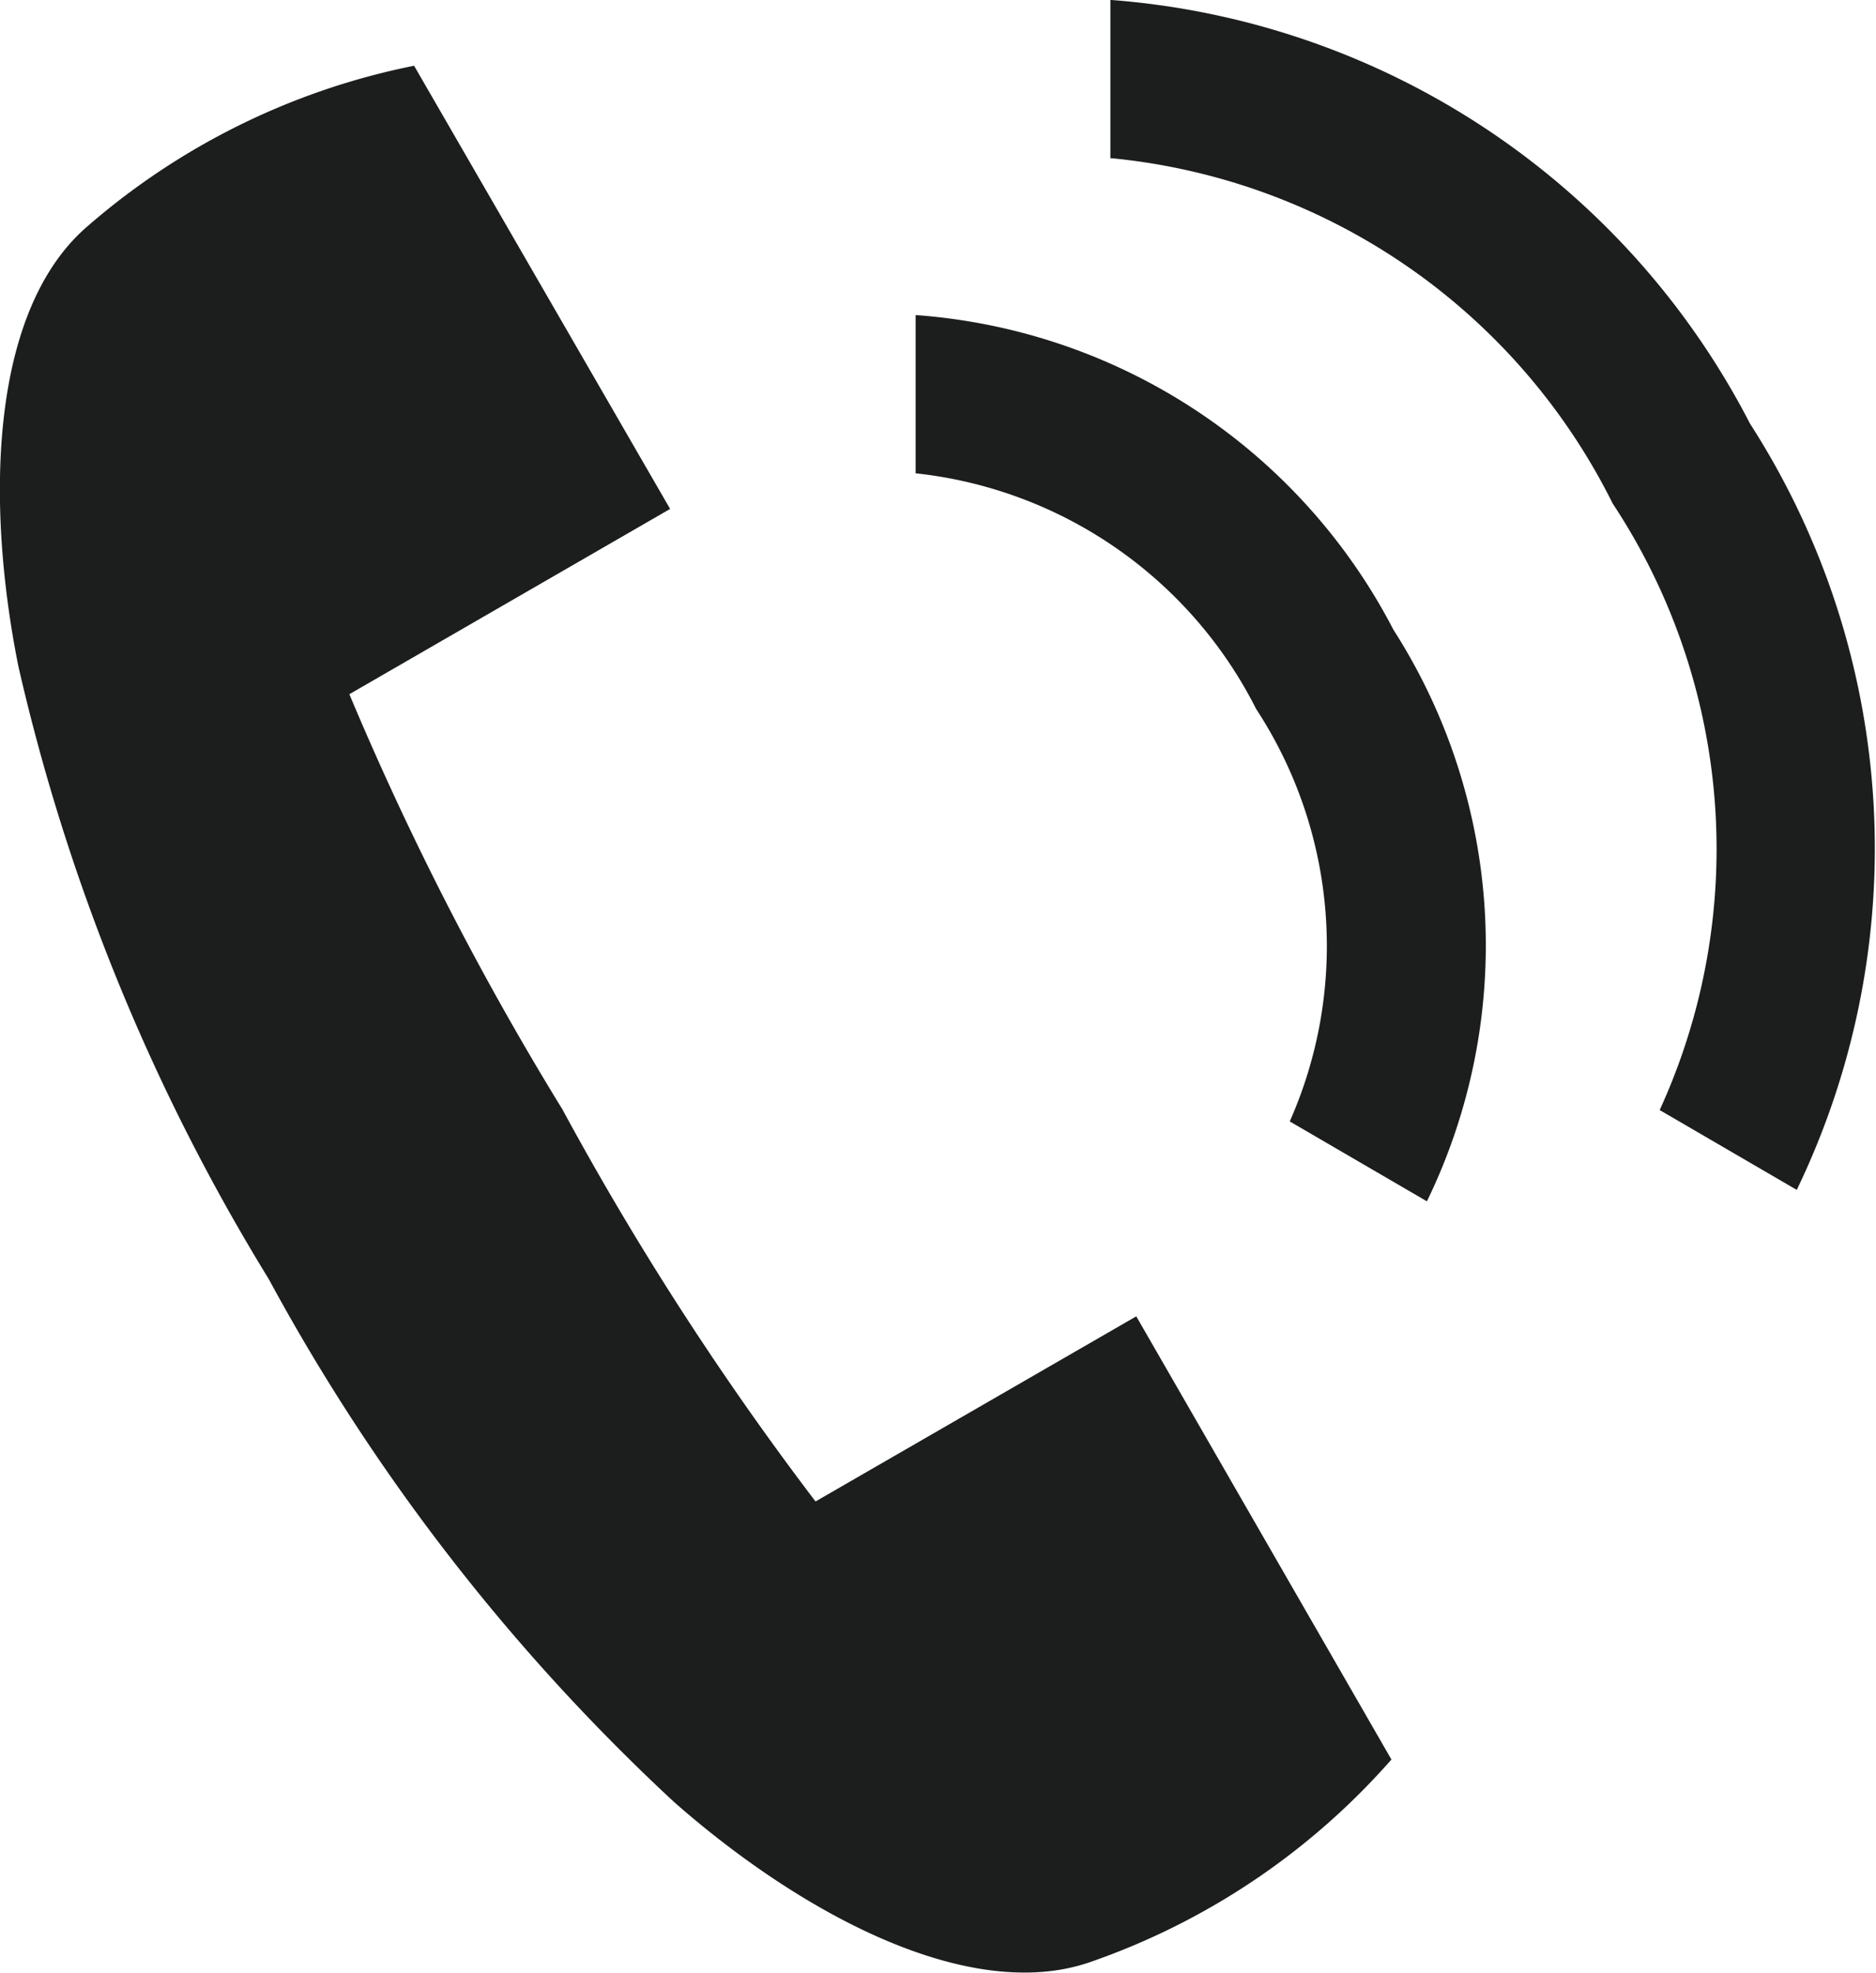 <svg xmlns="http://www.w3.org/2000/svg" xmlns:xlink="http://www.w3.org/1999/xlink" width="13.043" height="13.714" viewBox="0 0 13.043 13.714">
  <defs>
    <clipPath id="clip-path">
      <rect id="長方形_762" data-name="長方形 762" width="13.043" height="13.714" fill="none"/>
    </clipPath>
  </defs>
  <g id="グループ_1614" data-name="グループ 1614" transform="translate(0 0)">
    <g id="グループ_1585" data-name="グループ 1585" transform="translate(0 0)" clip-path="url(#clip-path)">
      <path id="パス_17258" data-name="パス 17258" d="M4.659,4.252,2.879,1.171A4.937,4.937,0,0,0,.606,2.289c-.668.577-.712,1.89-.478,3.058a14.148,14.148,0,0,0,1.74,4.258,14.142,14.142,0,0,0,2.818,3.636c.895.787,2.054,1.4,2.888,1.115a4.94,4.94,0,0,0,2.1-1.41L7.9,9.865l-2.23,1.287A21.083,21.083,0,0,1,3.91,8.426,21.088,21.088,0,0,1,2.429,5.54Z" transform="translate(0 -0.714)" fill="#1c1d1d"/>
      <path id="パス_17259" data-name="パス 17259" d="M19.874,11.773l-.953-.555a3.009,3.009,0,0,0-.234-2.868,3.014,3.014,0,0,0-2.361-1.637H16.32l0-1.1h.01A4.073,4.073,0,0,1,19.642,7.8a4.07,4.07,0,0,1,.232,3.975" transform="translate(-9.954 -3.422)" fill="#1c1d1d"/>
      <path id="パス_17260" data-name="パス 17260" d="M24.563,8.272l-.953-.555A4.357,4.357,0,0,0,23.283,3.5,4.362,4.362,0,0,0,19.8,1.1h-.009l0-1.1H19.8a5.465,5.465,0,0,1,4.438,2.945,5.46,5.46,0,0,1,.325,5.327" transform="translate(-12.071 0)" fill="#1c1d1d"/>
    </g>
  </g>
</svg>
